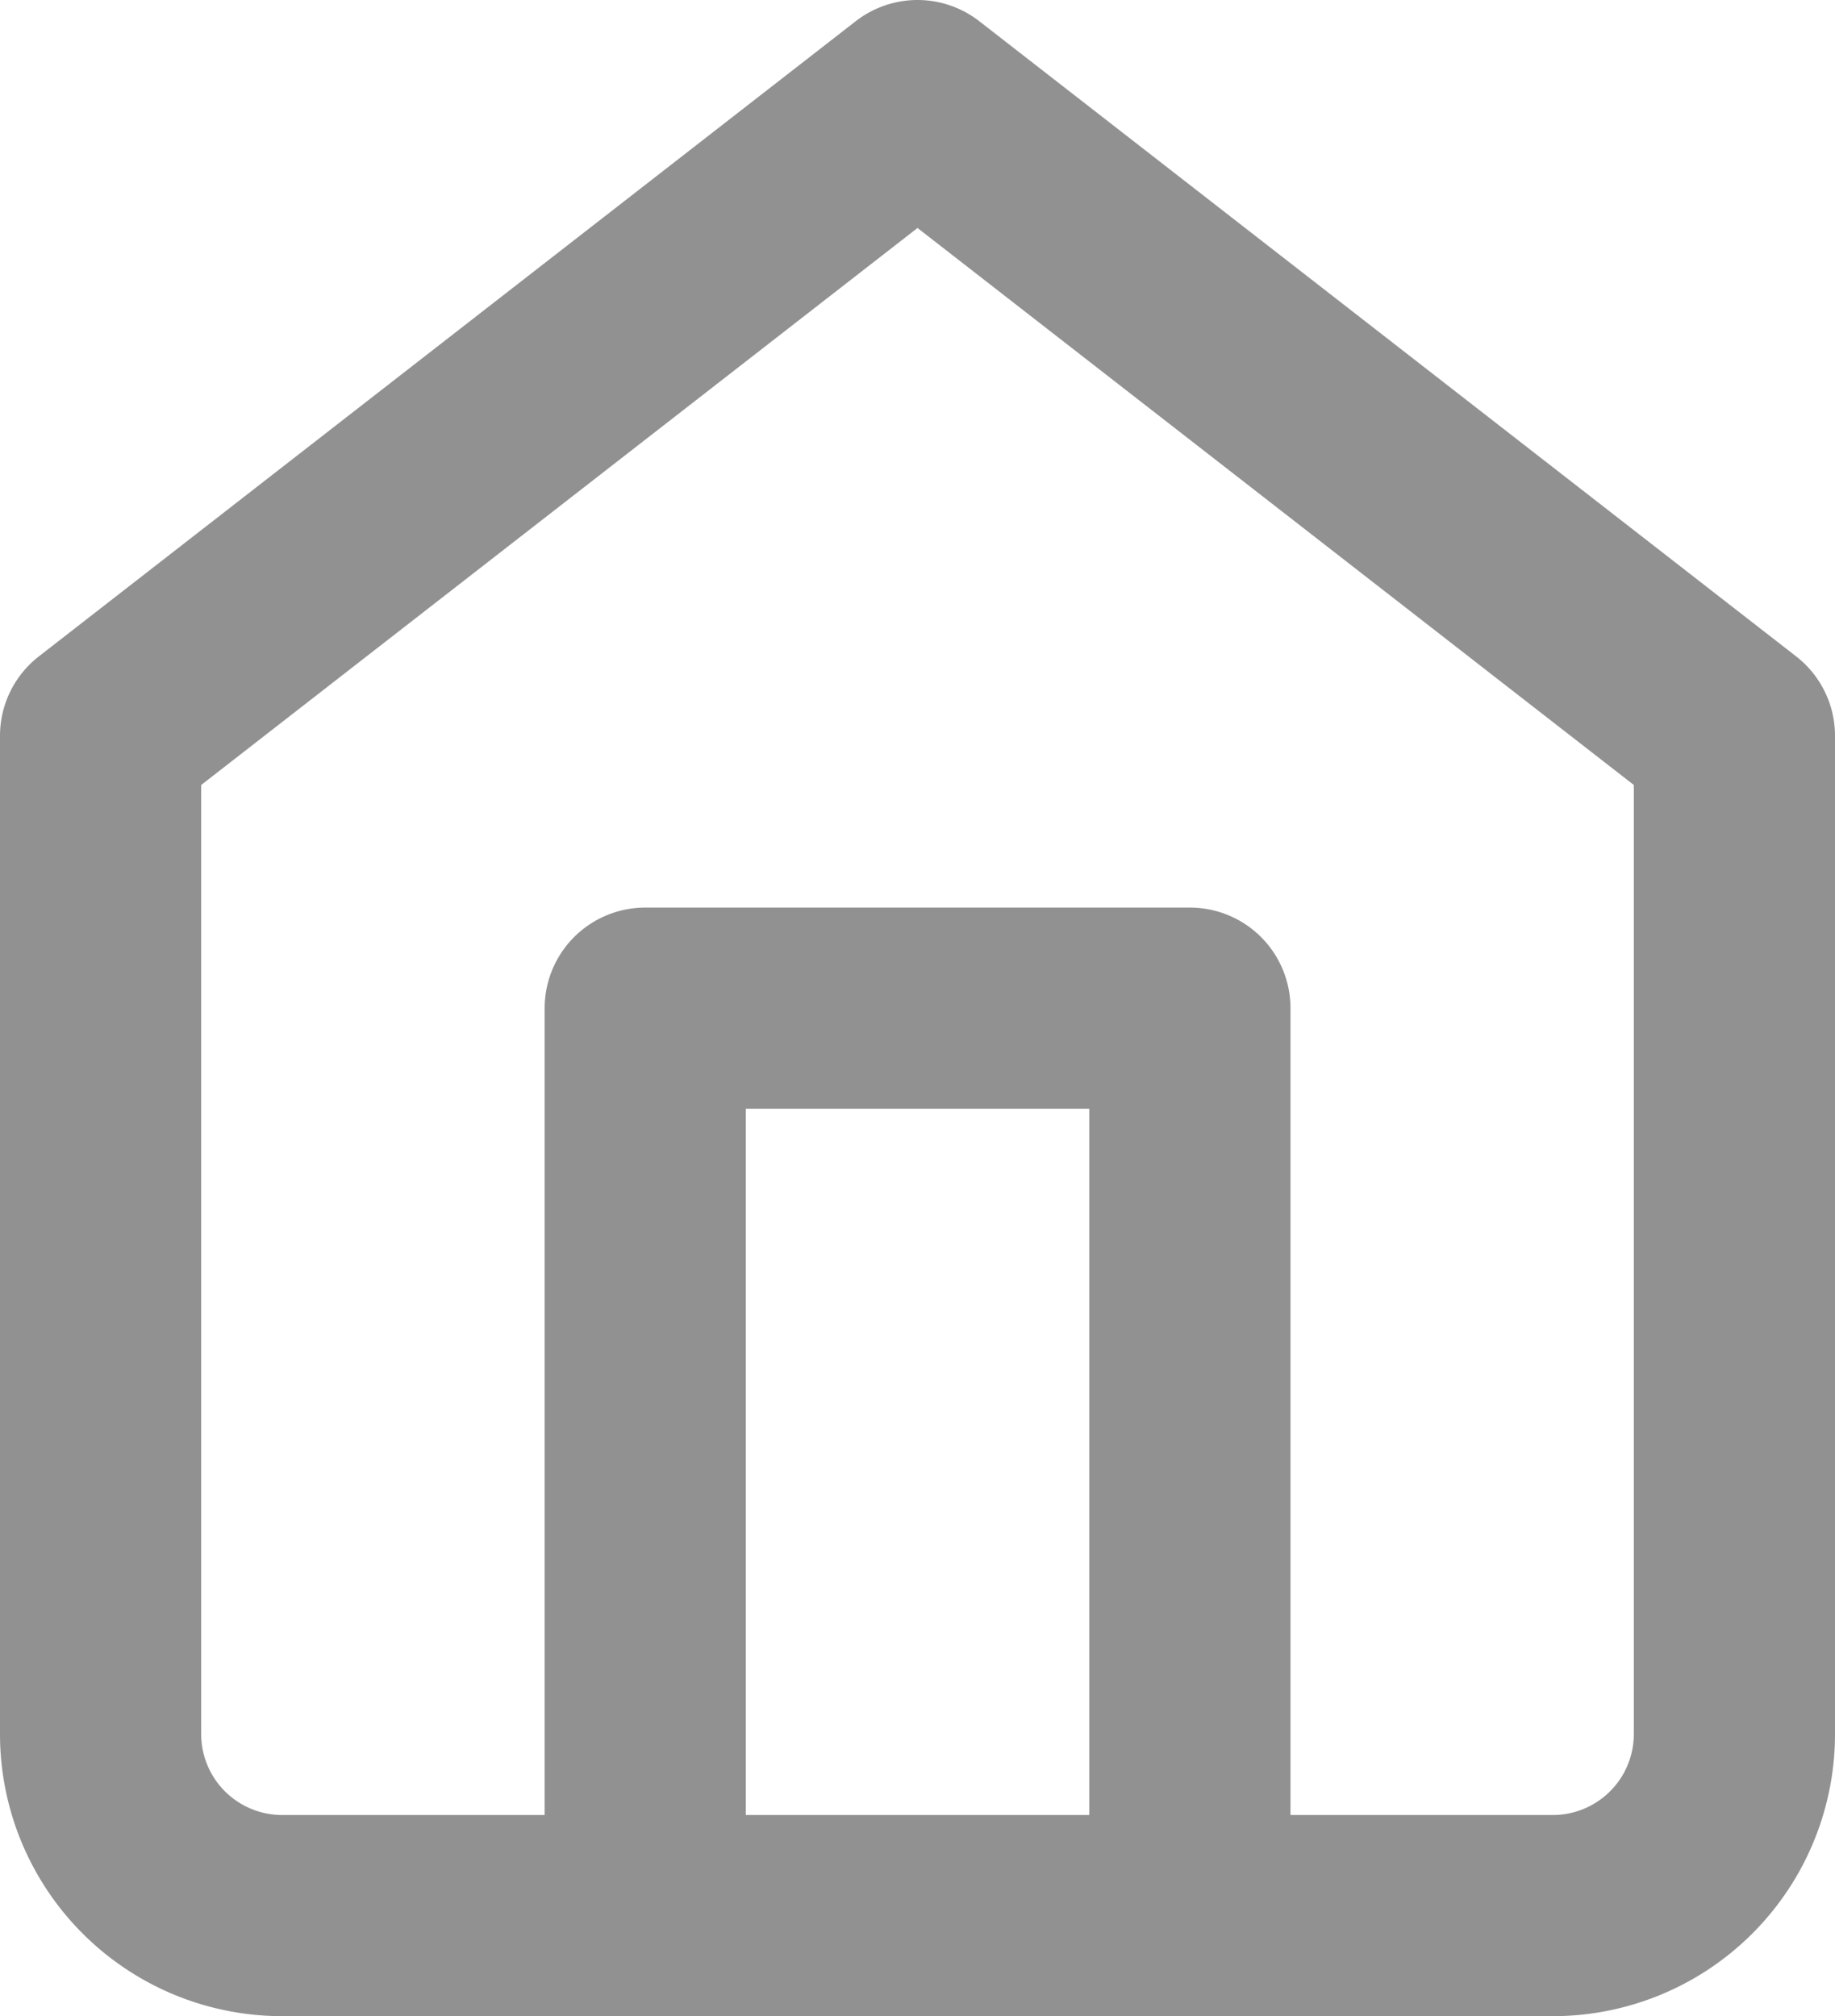 <svg xmlns="http://www.w3.org/2000/svg" width="13.682" height="15.035" viewBox="0 0 13.682 15.035">
  <defs>
    <style>
      .cls-1 {
        fill: none;
        stroke: #919191;
        stroke-linecap: round;
        stroke-linejoin: round;
        stroke-width: 1.5px;
      }
    </style>
  </defs>
  <g id="Icon_feather-home" data-name="Icon feather-home" transform="translate(-3.75 -2.25)">
    <path id="パス_10770" data-name="パス 10770" class="cls-1" d="M4.5,7.737,10.591,3l6.091,4.737v7.444a1.354,1.354,0,0,1-1.354,1.354H5.854A1.354,1.354,0,0,1,4.5,15.182Z"/>
    <path id="パス_10771" data-name="パス 10771" class="cls-1" d="M13.5,24.768V18h4.061v6.768" transform="translate(-4.939 -8.232)"/>
  </g>
</svg>
